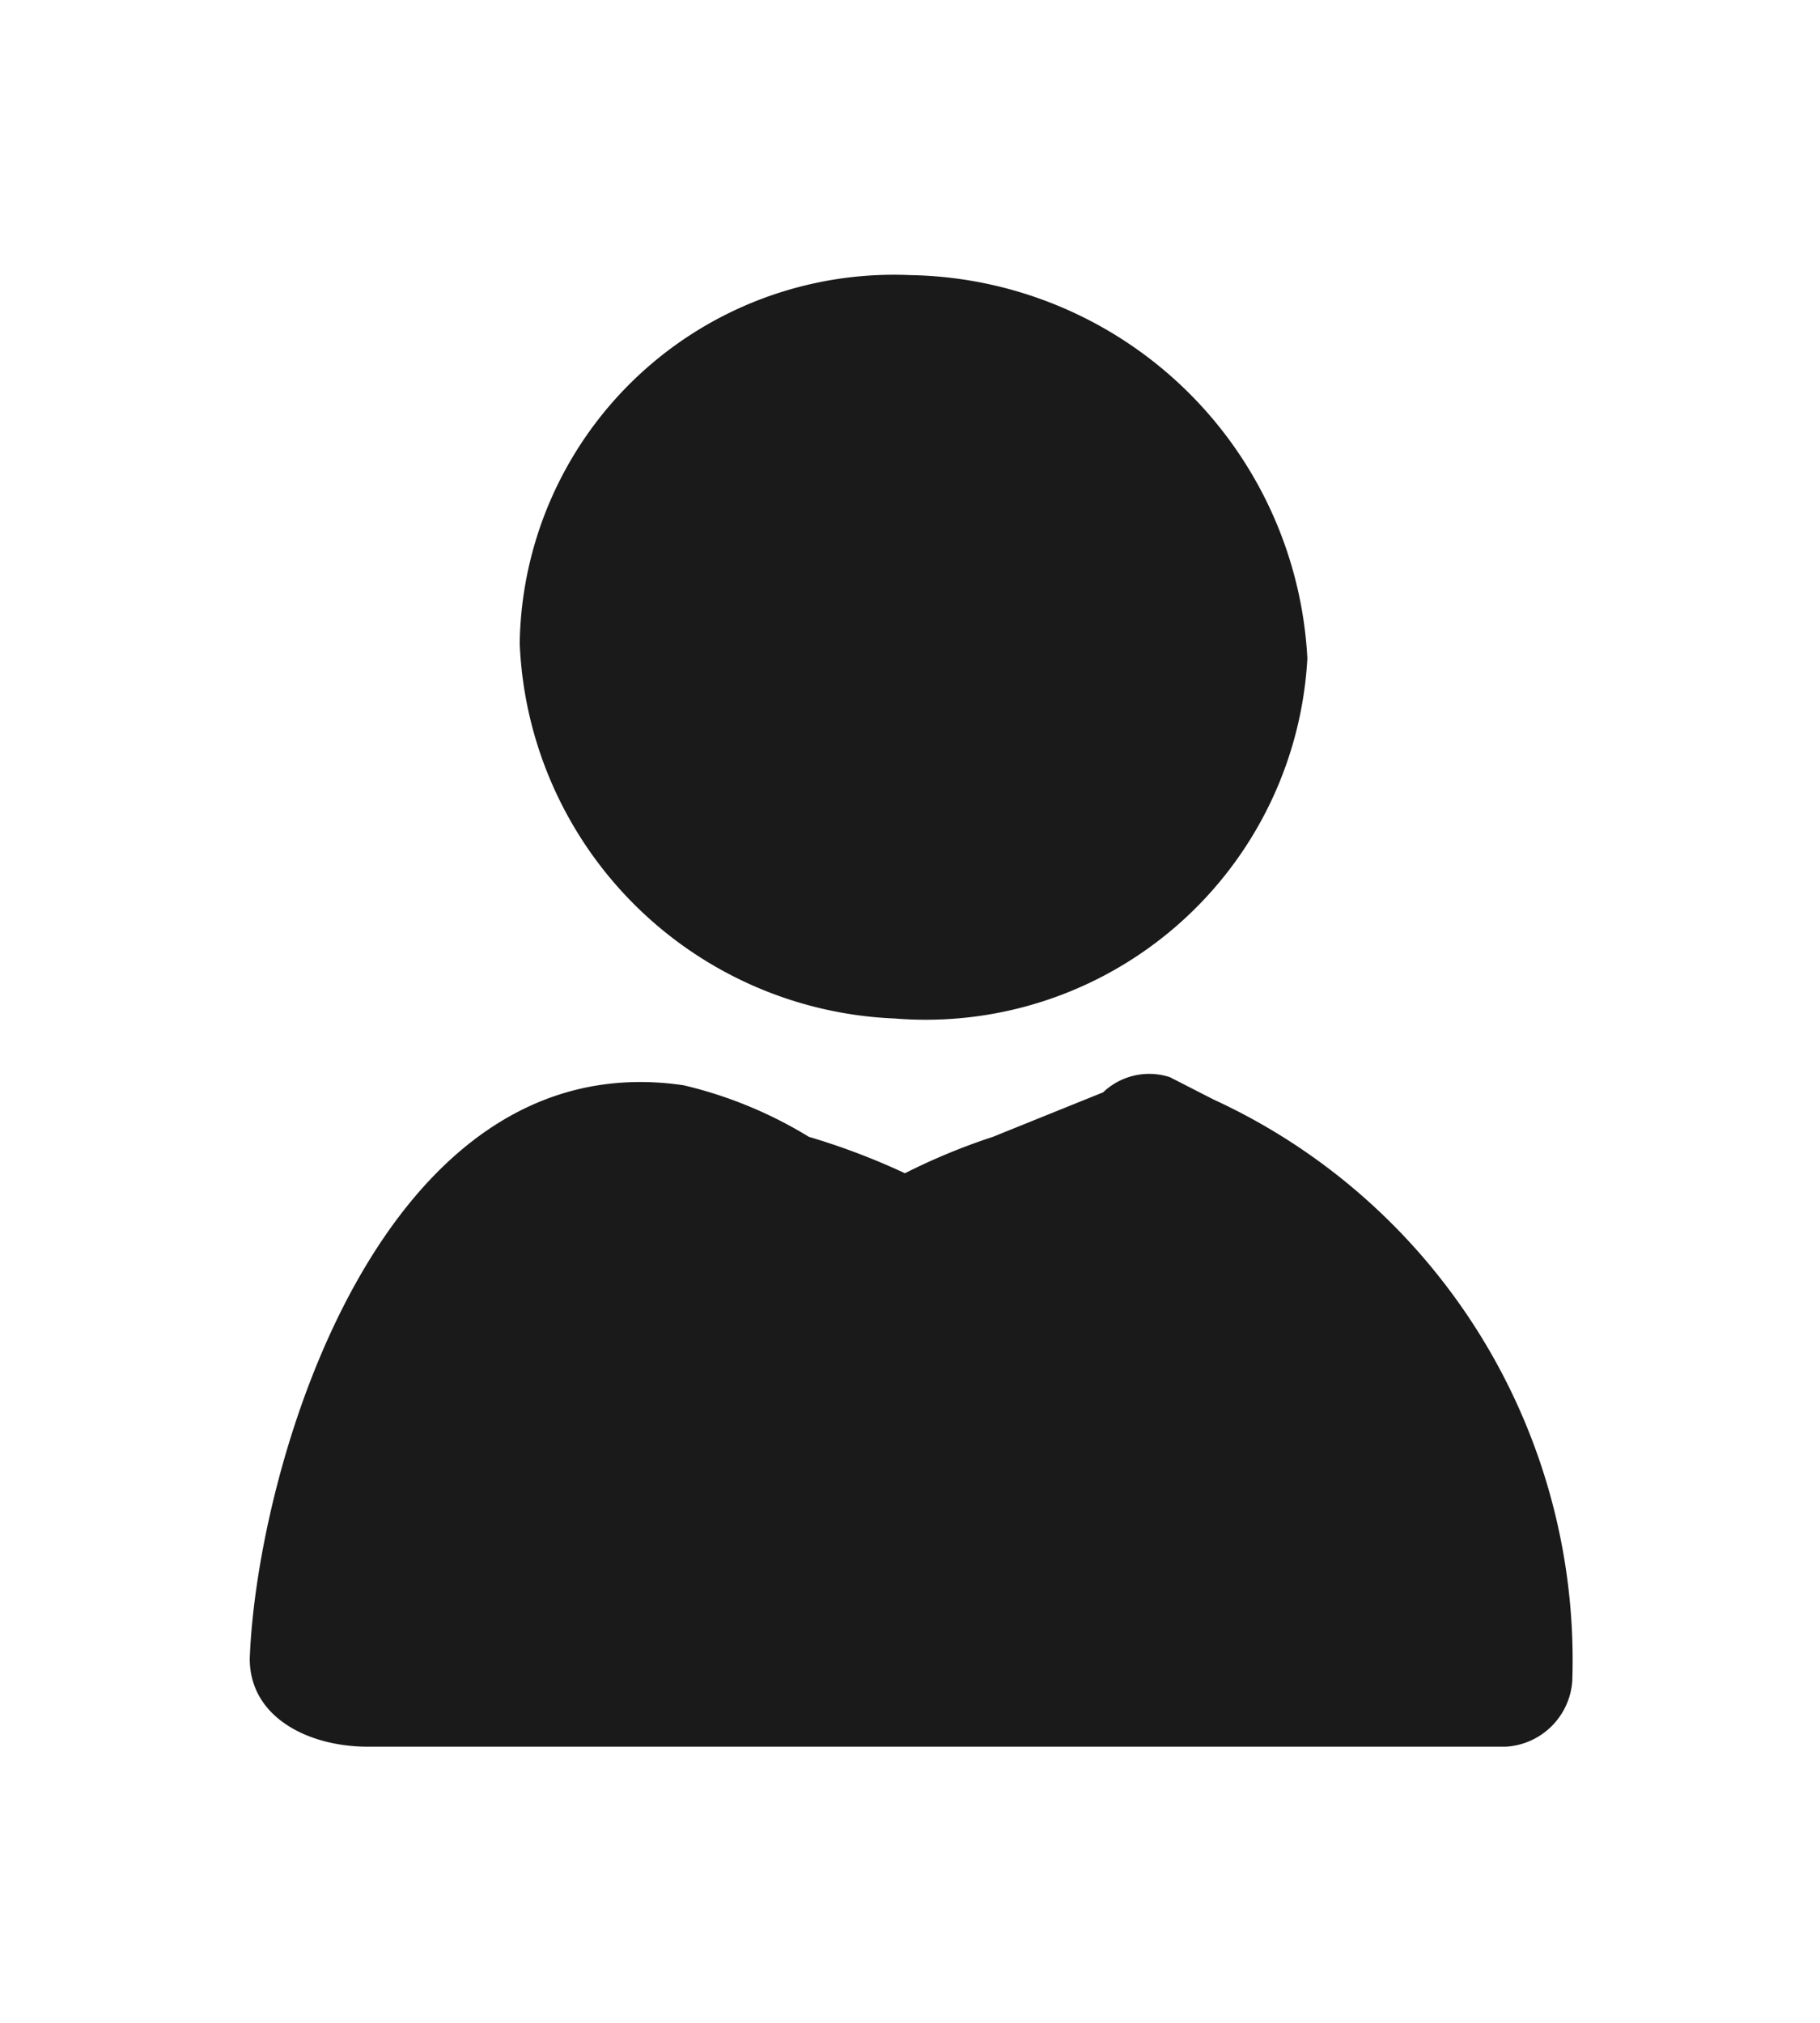 <svg xmlns="http://www.w3.org/2000/svg" width="18" height="20" viewBox="0 0 18 20">
    <defs>
        <style>.a{fill:#1a1a1a;}</style>
    </defs>
    <path class="a"
          d="M9,2.72A3.7,3.7,0,0,0,5.14,6.36a3.87,3.87,0,0,0,3.71,3.71,3.78,3.78,0,0,0,4.08-3.56A4,4,0,0,0,9,2.72Z"/>
    <path class="a"
          d="M12,10.87l-.43-.22a.66.66,0,0,0-.66.15l-1.09.44a6.24,6.24,0,0,0-.87.36A6.86,6.86,0,0,0,8,11.24a4.23,4.23,0,0,0-1.24-.51c-3-.44-4.22,3.78-4.29,5.67,0,.58.58.87,1.17.87H14.89a.7.7,0,0,0,.66-.65A6.1,6.1,0,0,0,12,10.87Z"/>
</svg>